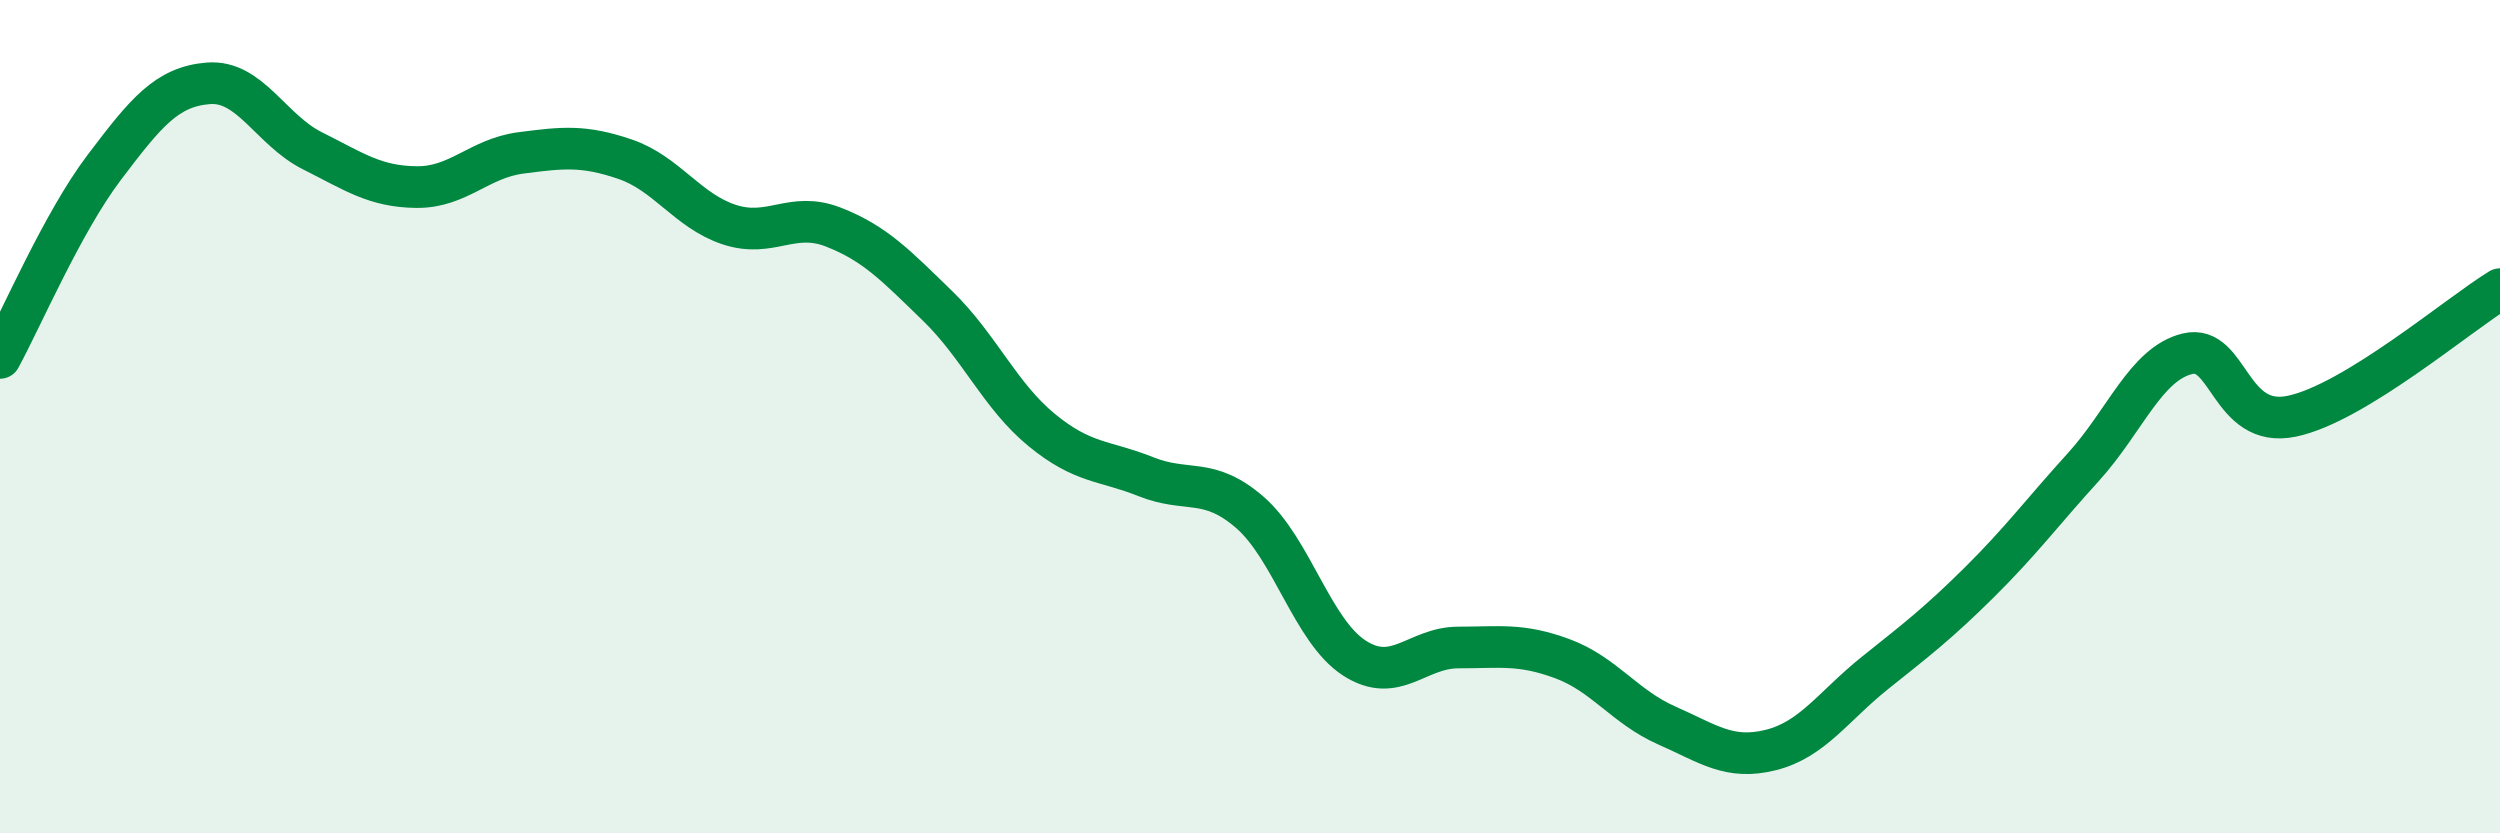 
    <svg width="60" height="20" viewBox="0 0 60 20" xmlns="http://www.w3.org/2000/svg">
      <path
        d="M 0,8.59 C 0.5,7.68 1.5,5.34 2.5,4.02 C 3.5,2.7 4,2.08 5,2 C 6,1.92 6.5,3.12 7.5,3.62 C 8.5,4.12 9,4.48 10,4.49 C 11,4.5 11.5,3.8 12.5,3.67 C 13.5,3.54 14,3.48 15,3.82 C 16,4.16 16.5,5.06 17.5,5.39 C 18.5,5.72 19,5.06 20,5.45 C 21,5.84 21.5,6.37 22.5,7.34 C 23.5,8.31 24,9.5 25,10.32 C 26,11.14 26.5,11.04 27.5,11.44 C 28.5,11.84 29,11.43 30,12.3 C 31,13.17 31.5,15.14 32.5,15.79 C 33.5,16.44 34,15.54 35,15.54 C 36,15.54 36.5,15.44 37.5,15.81 C 38.5,16.18 39,16.97 40,17.41 C 41,17.85 41.5,18.25 42.5,18 C 43.5,17.75 44,16.95 45,16.15 C 46,15.35 46.5,14.97 47.5,13.98 C 48.5,12.99 49,12.31 50,11.21 C 51,10.11 51.5,8.73 52.5,8.49 C 53.5,8.25 53.5,10.3 55,9.99 C 56.5,9.68 59,7.55 60,6.94L60 20L0 20Z"
        fill="#008740"
        opacity="0.1"
        stroke-linecap="round"
        stroke-linejoin="round"
      />
      <path
        d="M 0,8.59 C 0.5,7.68 1.5,5.34 2.5,4.02 C 3.5,2.7 4,2.08 5,2 C 6,1.92 6.5,3.12 7.5,3.62 C 8.5,4.12 9,4.48 10,4.49 C 11,4.5 11.5,3.8 12.5,3.67 C 13.5,3.54 14,3.48 15,3.82 C 16,4.16 16.5,5.06 17.5,5.39 C 18.5,5.72 19,5.06 20,5.45 C 21,5.84 21.5,6.37 22.5,7.34 C 23.5,8.31 24,9.5 25,10.32 C 26,11.14 26.5,11.04 27.5,11.44 C 28.5,11.84 29,11.43 30,12.3 C 31,13.17 31.5,15.14 32.5,15.79 C 33.5,16.44 34,15.54 35,15.54 C 36,15.54 36.5,15.44 37.5,15.81 C 38.5,16.18 39,16.97 40,17.41 C 41,17.85 41.5,18.25 42.5,18 C 43.5,17.75 44,16.95 45,16.15 C 46,15.35 46.5,14.97 47.5,13.98 C 48.5,12.99 49,12.31 50,11.21 C 51,10.11 51.5,8.73 52.5,8.49 C 53.5,8.25 53.5,10.3 55,9.99 C 56.5,9.68 59,7.55 60,6.94"
        stroke="#008740"
        stroke-width="1"
        fill="none"
        stroke-linecap="round"
        stroke-linejoin="round"
      />
    </svg>
  